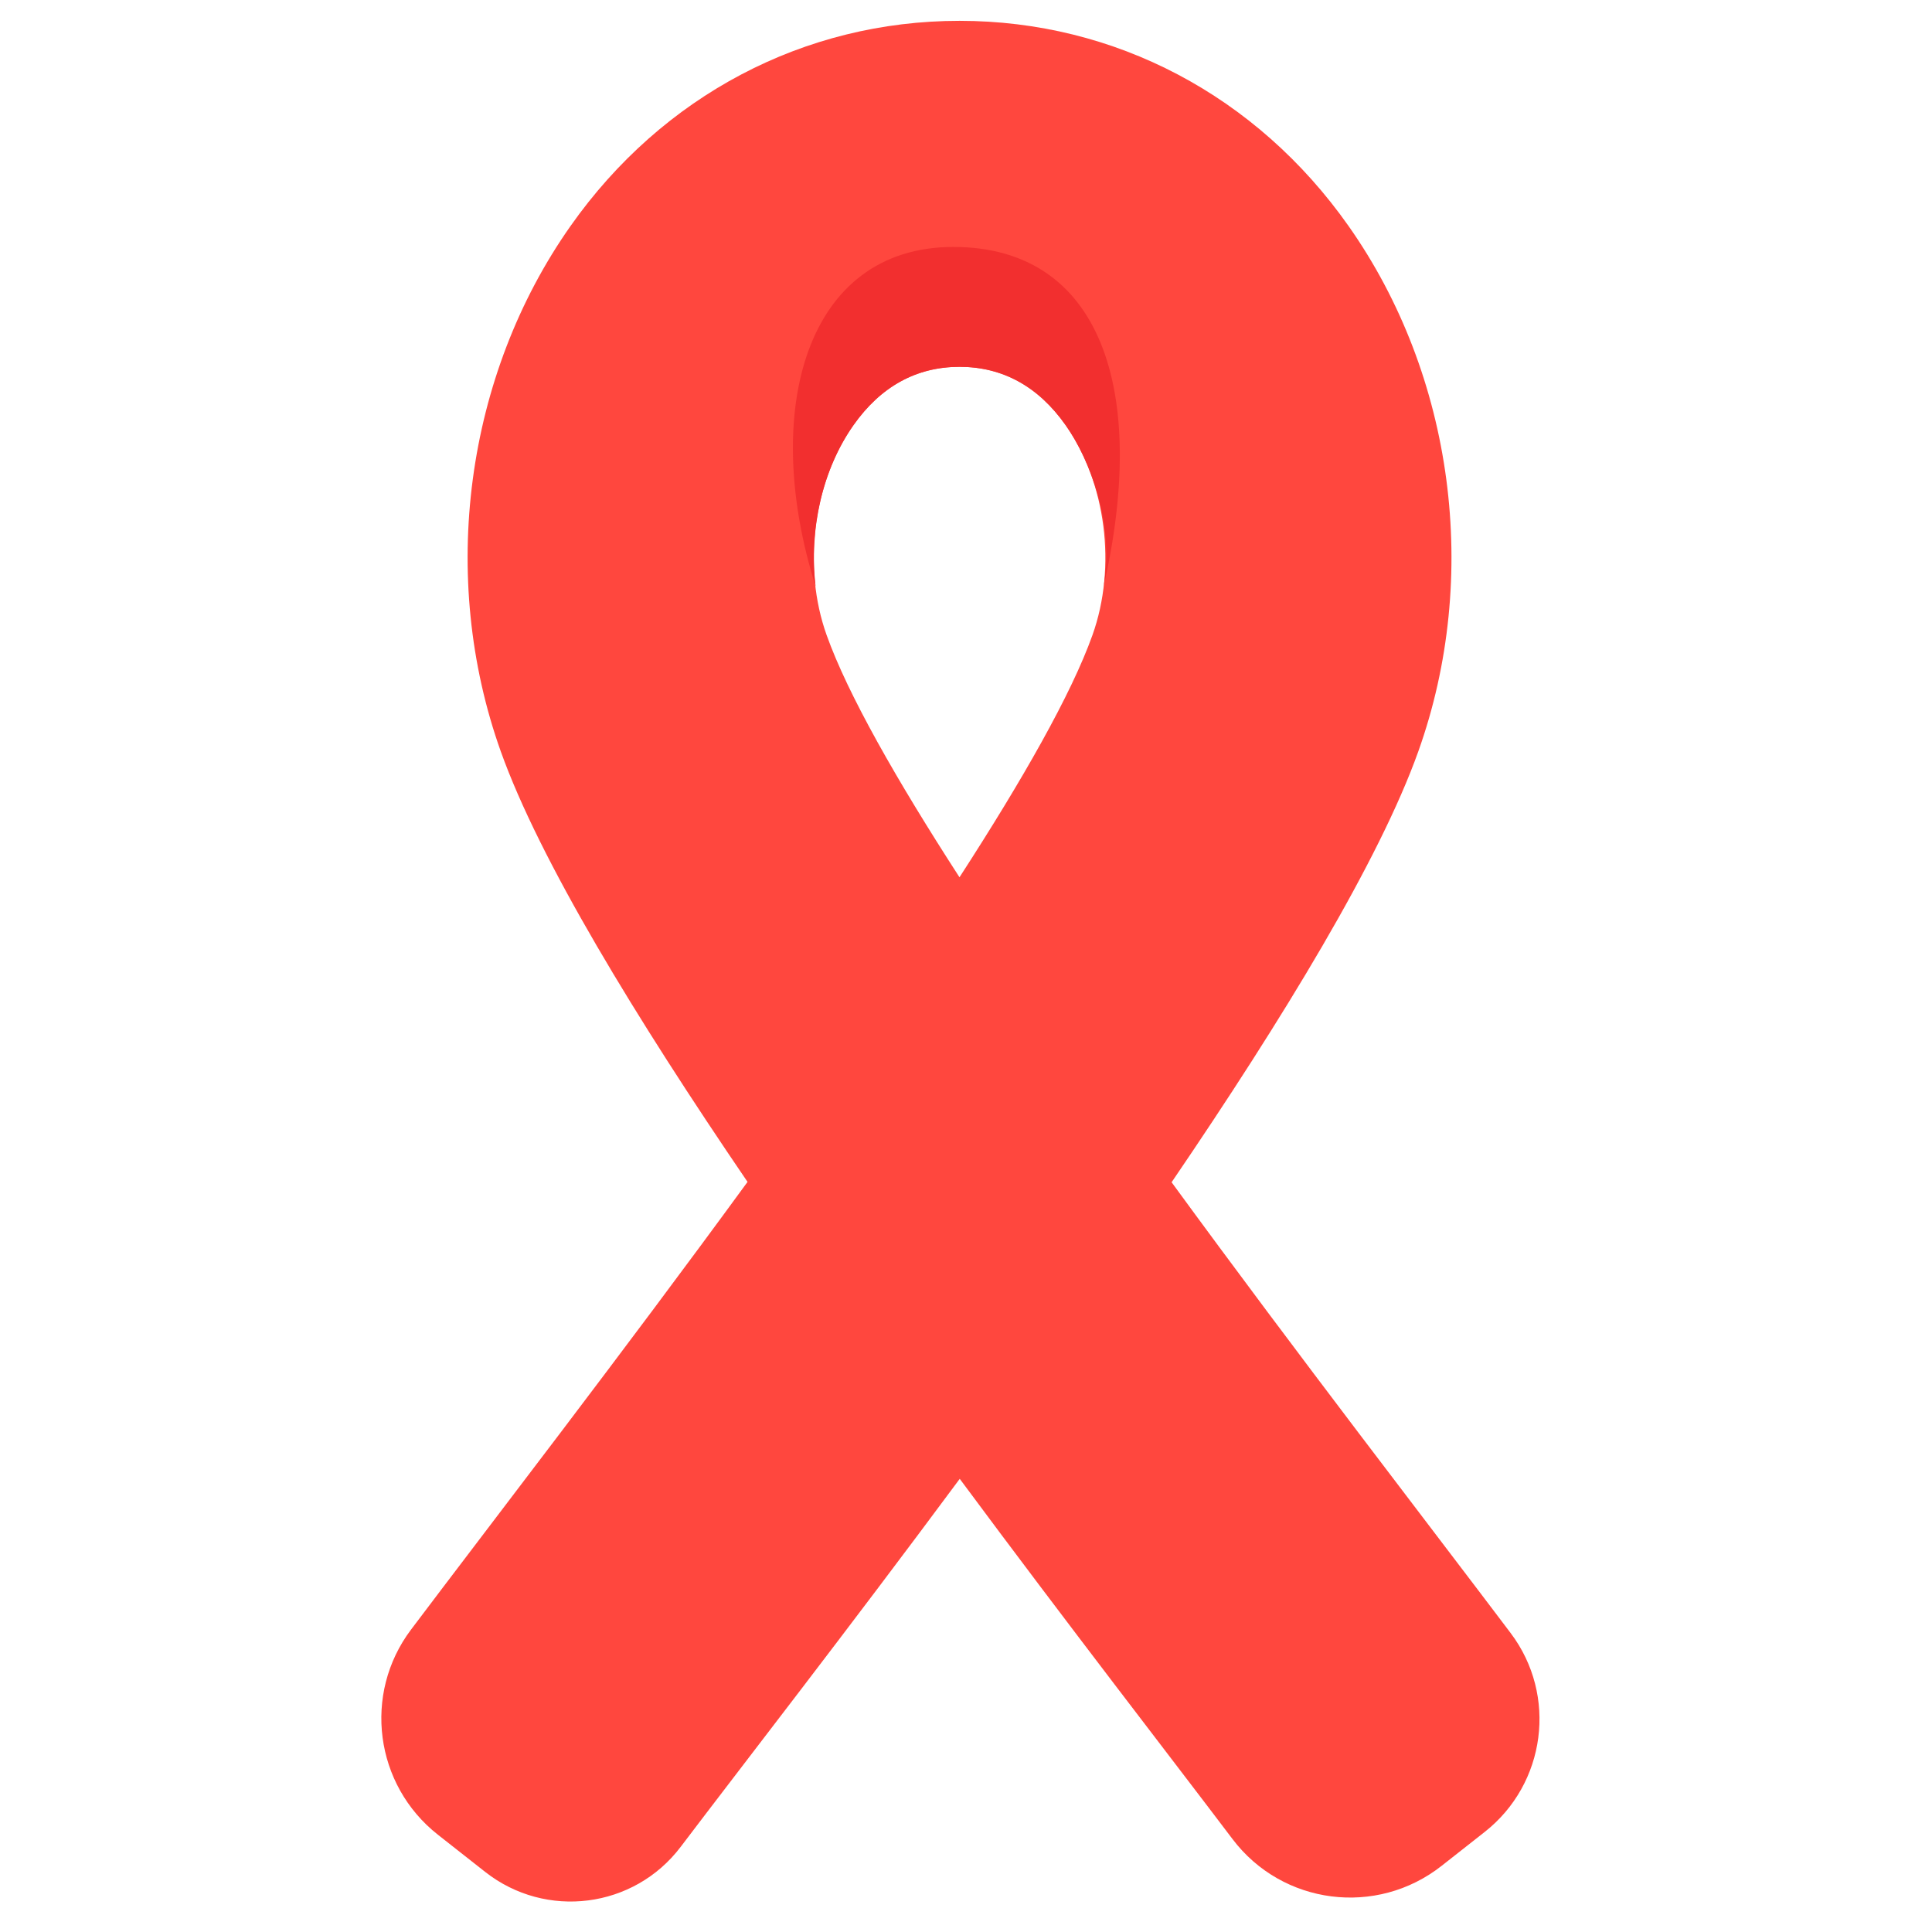 <?xml version="1.0" encoding="utf-8"?>
<svg width="800px" height="800px" viewBox="0 0 512 512" xmlns="http://www.w3.org/2000/svg" xmlns:xlink="http://www.w3.org/1999/xlink" aria-hidden="true" role="img" class="iconify iconify--fxemoji" preserveAspectRatio="xMidYMid meet"><path fill="#FF473E" d="M400.346 432.789c-21.184-28.088-56.086-73.222-89.859-119.481c29.698-43.61 55.086-85.358 65.372-114.153c16.53-46.271 9.438-99.643-18.504-139.297C333.022 25.327 295.454 5.52 254.291 5.52c-41.167 0-78.73 19.807-103.068 54.339c-27.942 39.654-35.034 93.026-18.504 139.297c10.259 28.72 35.677 70.462 65.386 114.06c-33.486 45.864-68.056 90.608-89.179 118.647c-12.828 17.029-9.636 41.168 7.119 54.351l12.525 9.855c16.109 12.674 39.445 9.696 51.822-6.642c16.259-21.463 44.104-57.262 73.949-97.523c29.029 39.161 56.1 74.053 72.284 95.461c13.216 17.483 38.189 20.657 55.413 7.106l11.421-8.986c16.241-12.778 19.33-36.198 6.887-52.696zM219.065 168.308c-6.456-18.074-3.6-40.433 7.11-55.633c7.231-10.262 16.691-15.464 28.116-15.464c11.421 0 20.881 5.202 28.112 15.464c10.709 15.2 13.566 37.554 7.11 55.633c-5.61 15.705-18.525 38.349-35.238 64.179c-16.689-25.811-29.592-48.45-35.21-64.179z"></path><path fill="#F22F2F" d="M216.143 155.386c-1.761-14.998 1.767-30.979 10.032-42.71c7.231-10.262 16.691-15.464 28.116-15.464c11.421 0 20.881 5.202 28.112 15.464c6.522 9.256 12.964 26.283 10.074 42.71c11.834-51.873-.607-89.942-39.836-89.942s-51.081 43.636-36.498 89.942z"></path></svg>